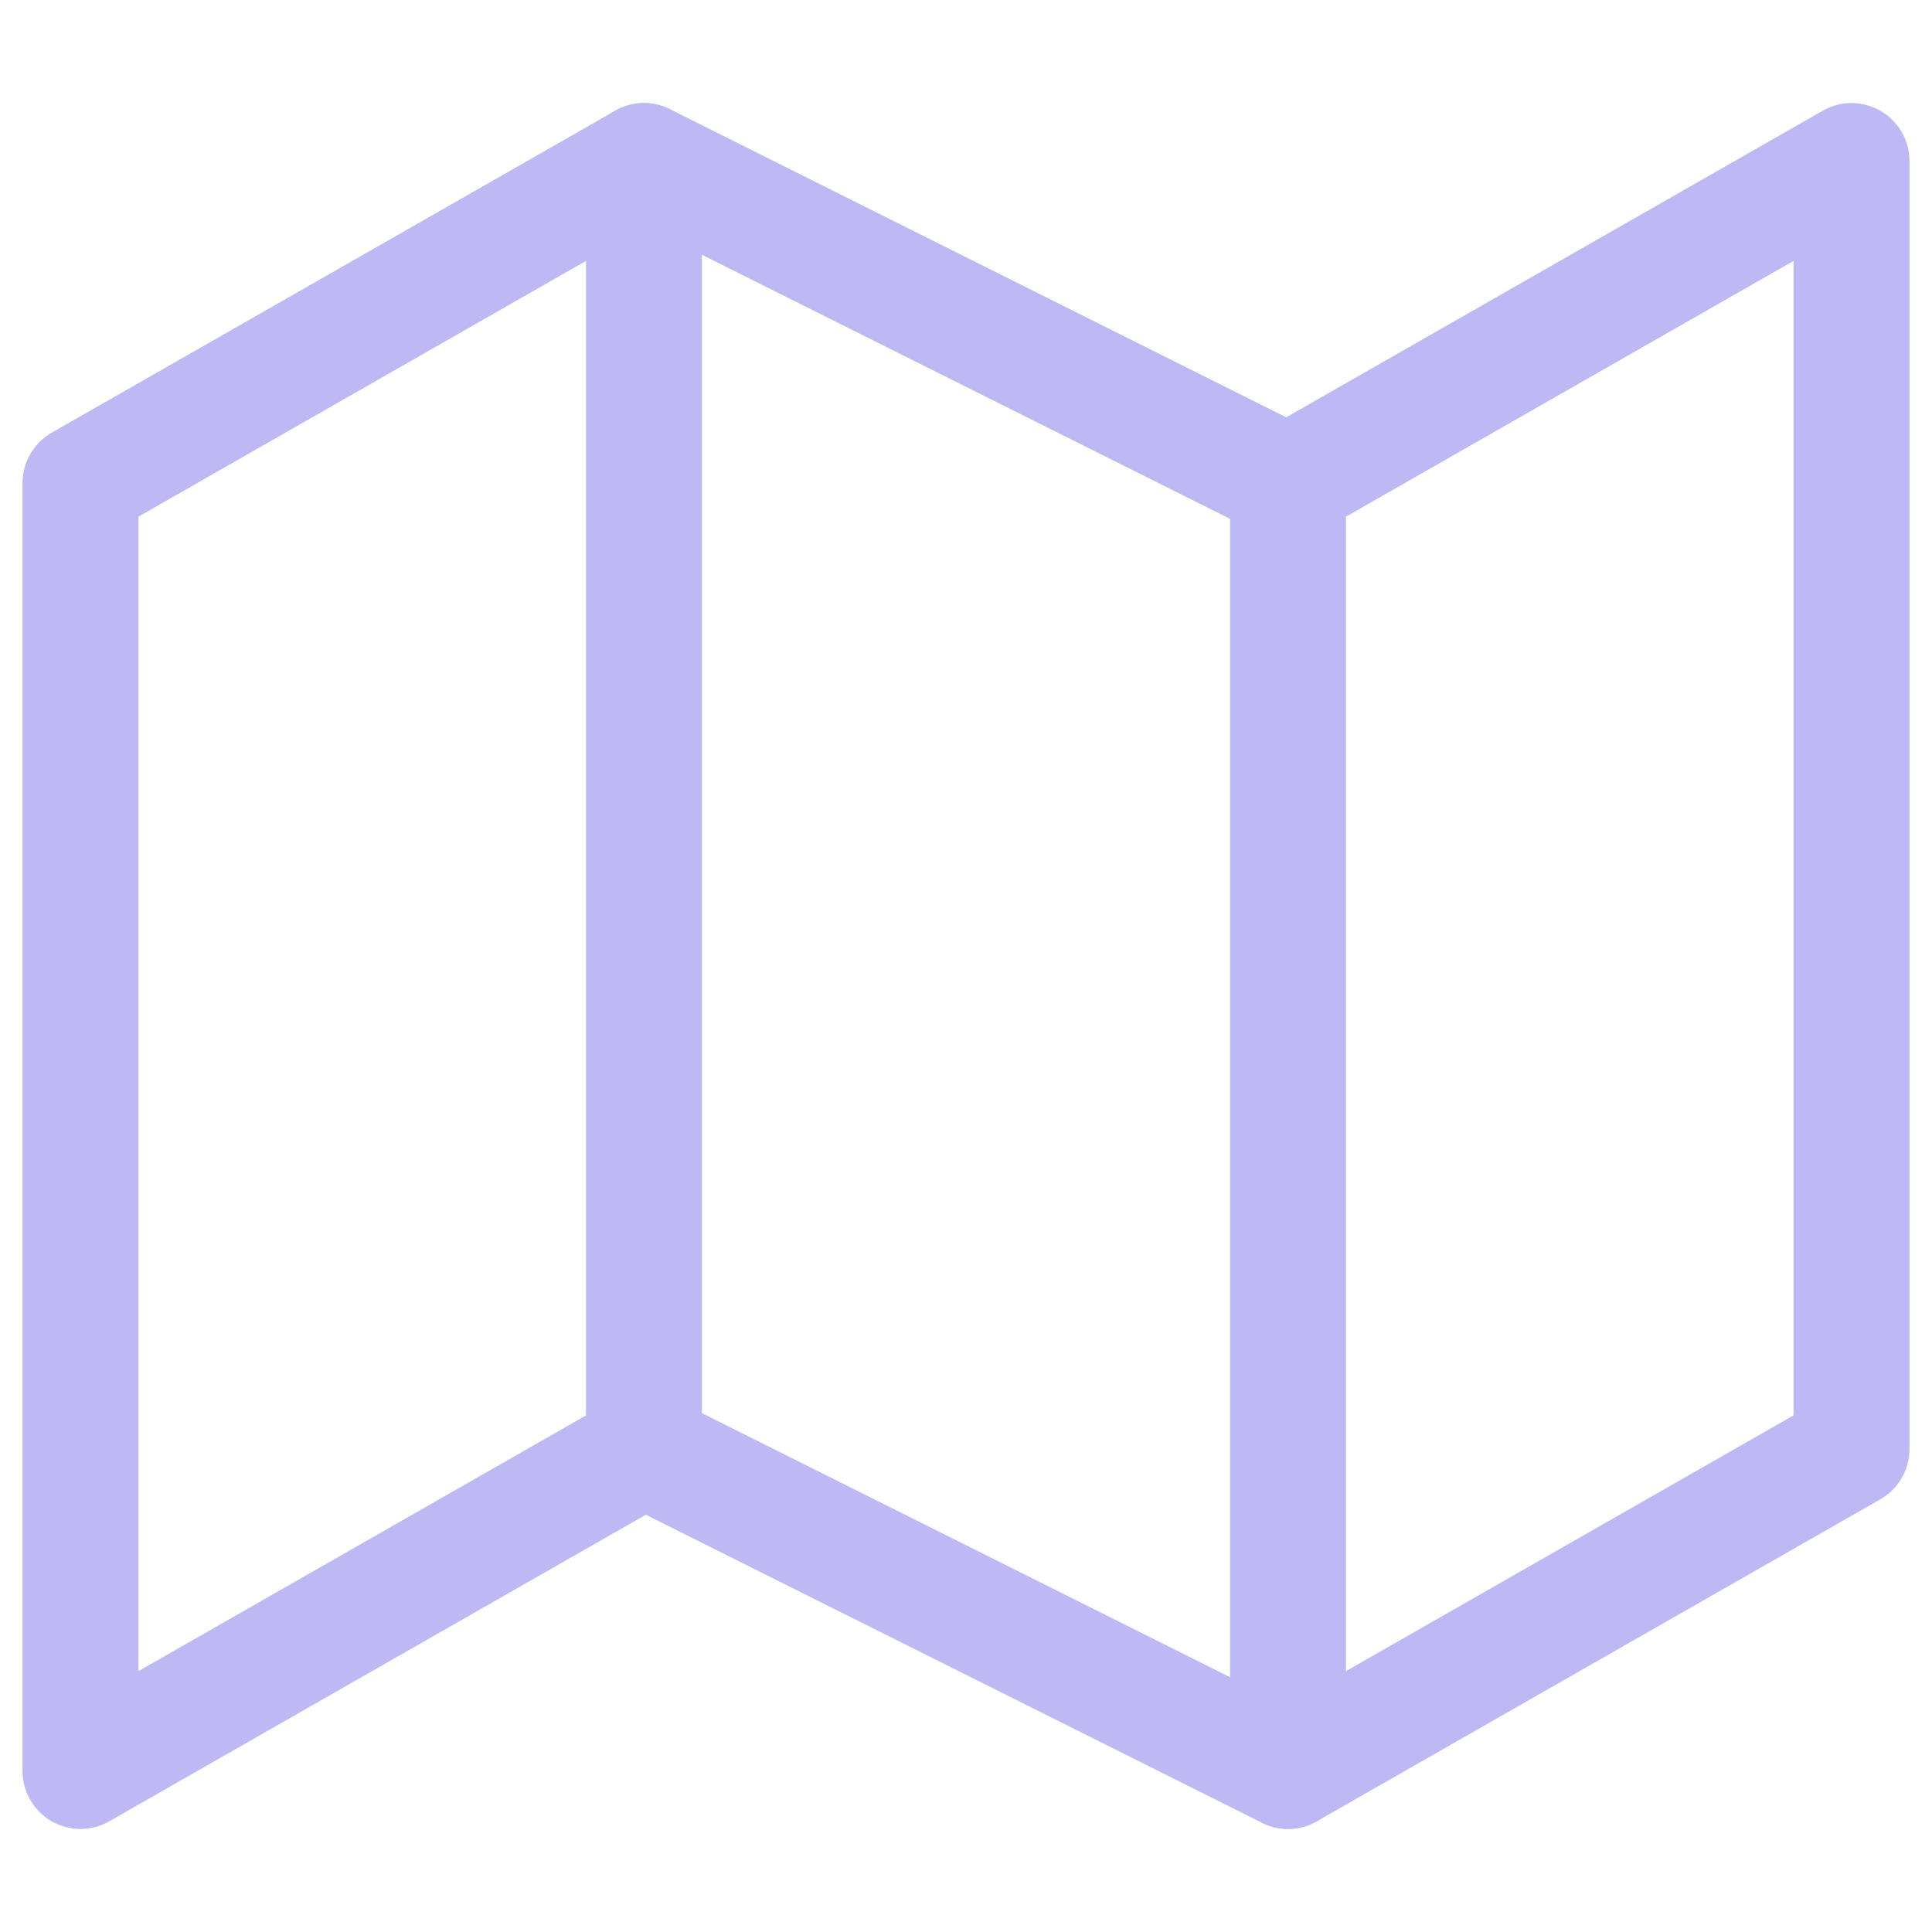 <?xml version="1.0" encoding="UTF-8"?> <svg xmlns="http://www.w3.org/2000/svg" width="50" height="50" viewBox="0 0 50 50" fill="none"><path d="M2.083 12.5V45.833L16.667 37.5L33.334 45.833L47.917 37.5V4.167L33.334 12.5L16.667 4.167L2.083 12.5Z" stroke="#BEB8F5" stroke-width="3" stroke-linecap="round" stroke-linejoin="round"></path><path d="M16.666 4.167V37.5" stroke="#BEB8F5" stroke-width="3" stroke-linecap="round" stroke-linejoin="round"></path><path d="M33.334 12.5V45.833" stroke="#BEB8F5" stroke-width="3" stroke-linecap="round" stroke-linejoin="round"></path></svg> 
